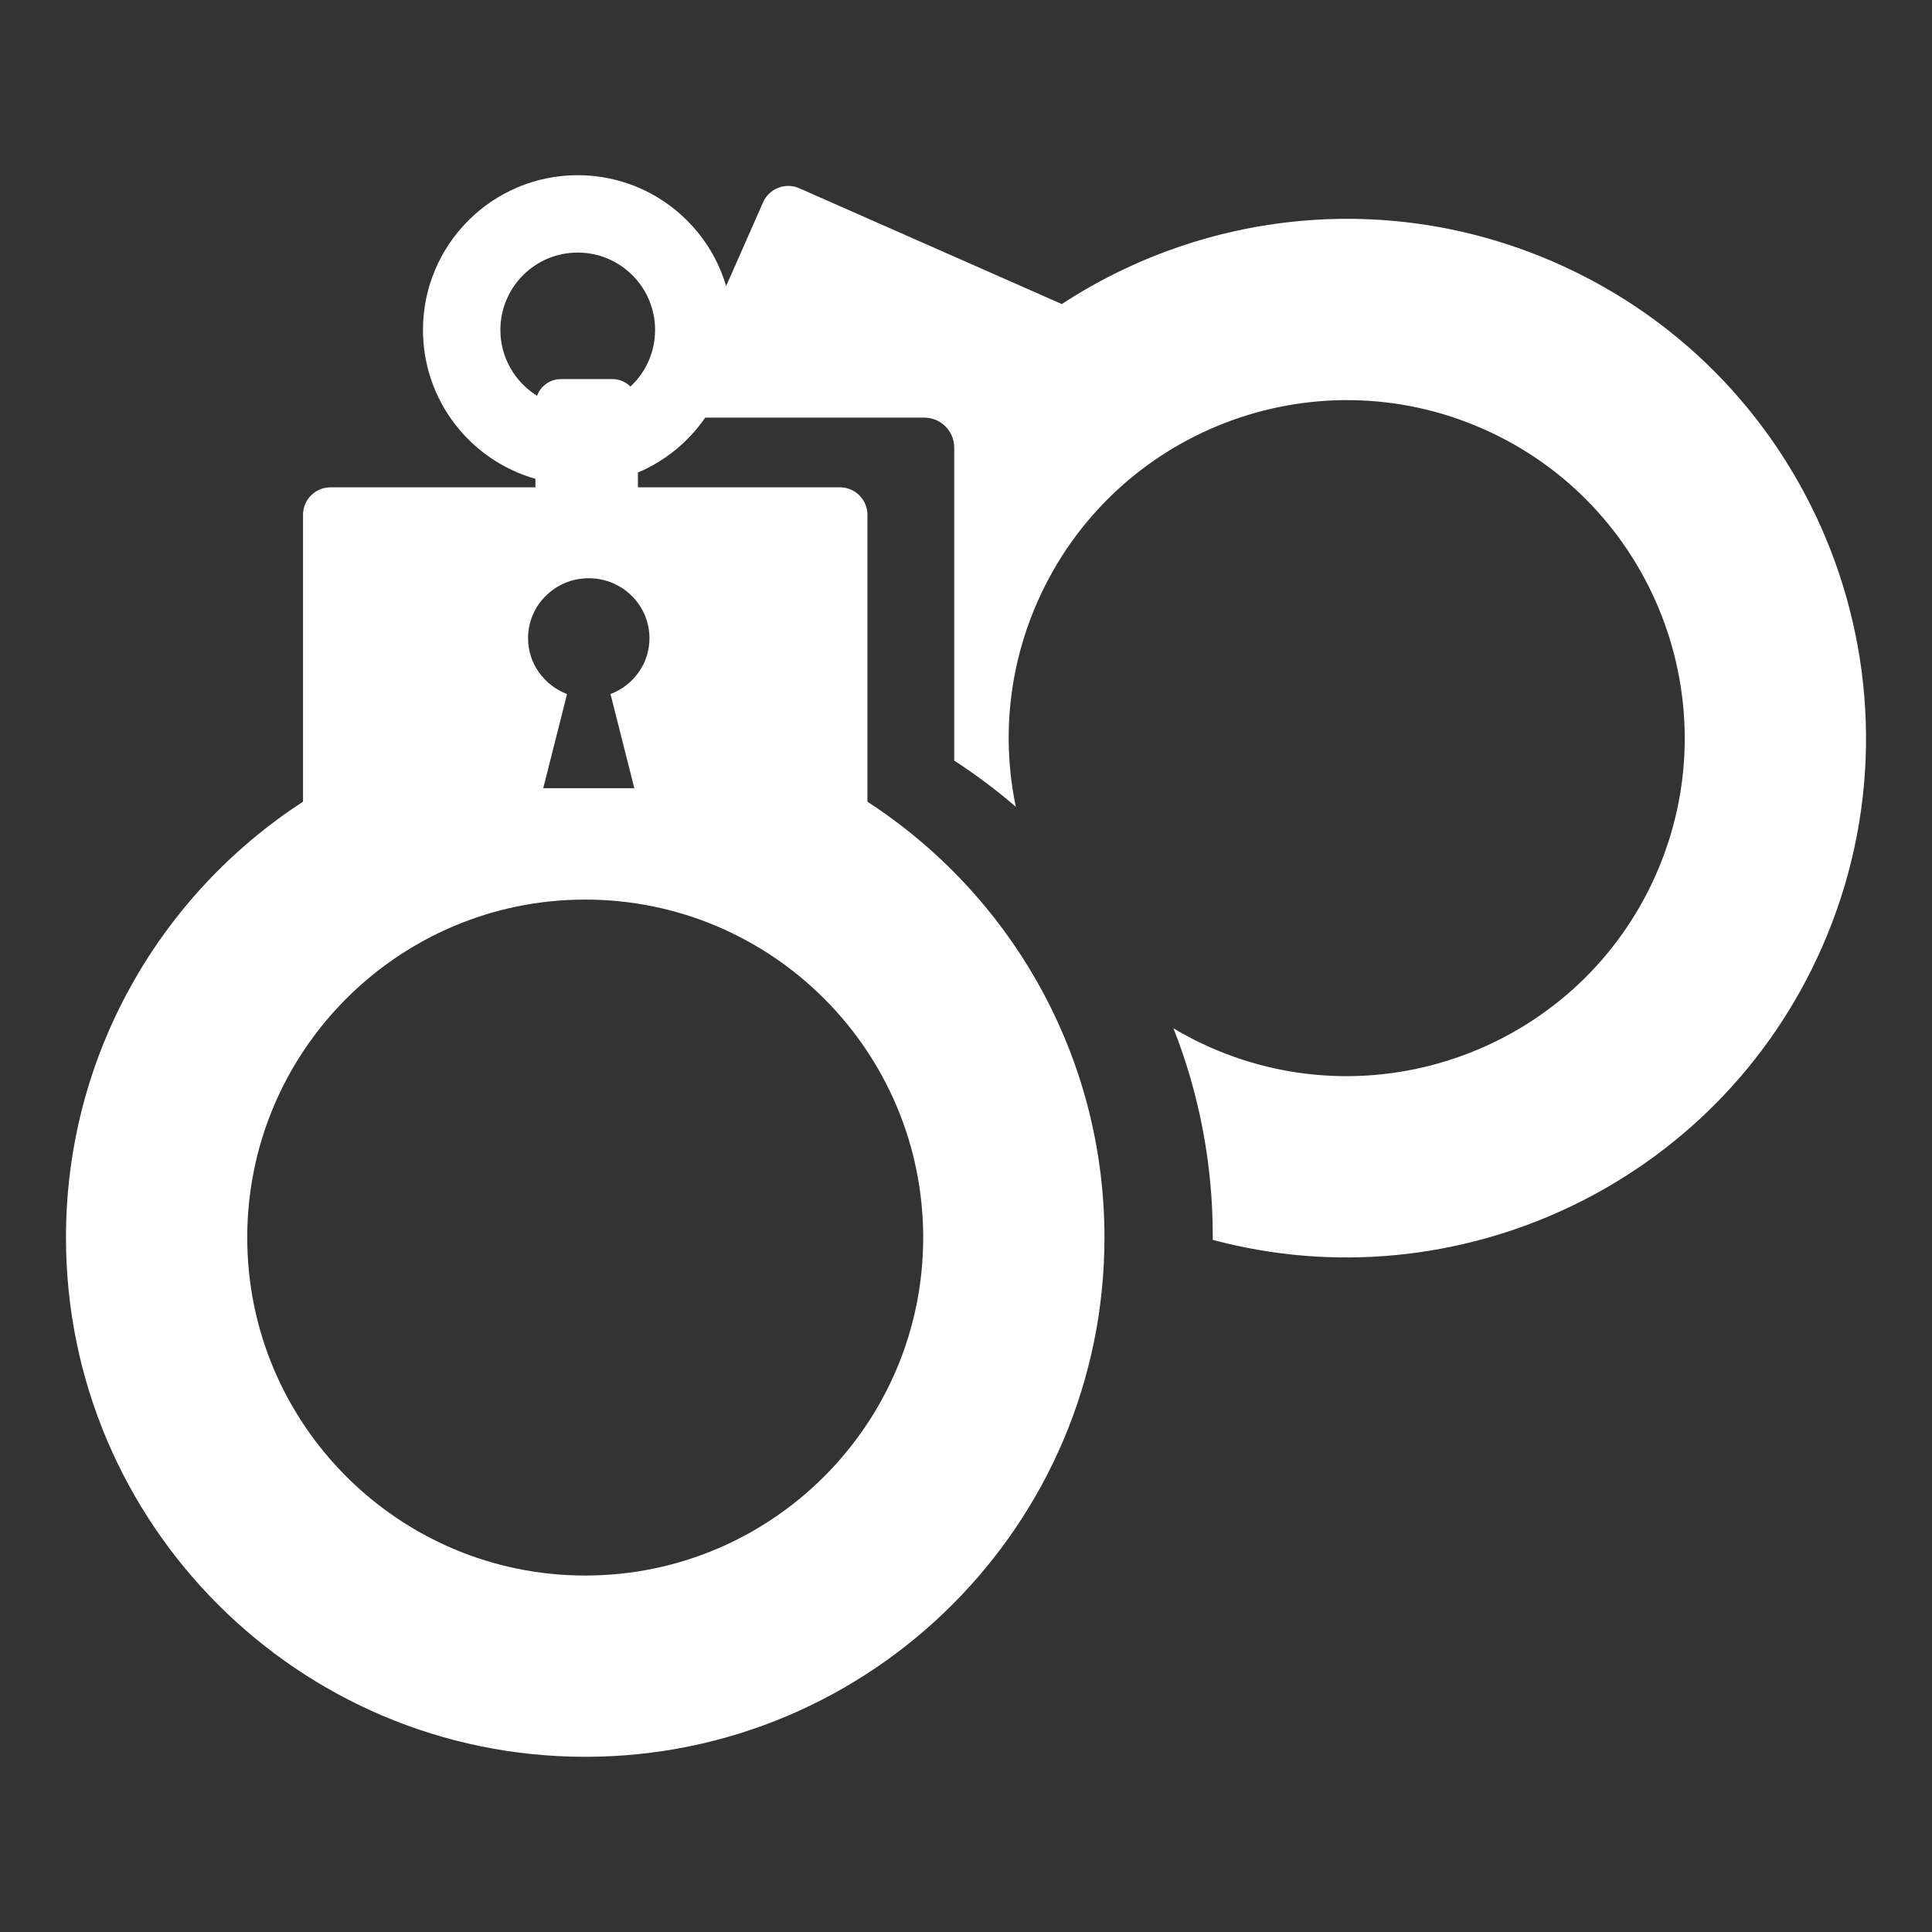 <?xml version="1.0" encoding="UTF-8" standalone="no"?>
<!DOCTYPE svg PUBLIC "-//W3C//DTD SVG 1.1//EN" "http://www.w3.org/Graphics/SVG/1.1/DTD/svg11.dtd">
<svg width="100%" height="100%" viewBox="0 0 512 512" version="1.1" xmlns="http://www.w3.org/2000/svg" xmlns:xlink="http://www.w3.org/1999/xlink" xml:space="preserve" xmlns:serif="http://www.serif.com/" style="fill-rule:evenodd;clip-rule:evenodd;stroke-linejoin:round;stroke-miterlimit:2;">
    <rect x="0" y="0" width="512" height="512" fill="#333333" stroke="none"/>
    <g id="HandcuffsIcon" transform="matrix(1.137,0,0,1.137,-1710.54,-943.853)">
        <path d="M1700.21,943.712C1703.74,943.713 1706.61,946.58 1706.61,950.111L1706.61,1016.99C1739.85,1038.57 1761.86,1076.03 1761.86,1118.58C1761.86,1185.37 1707.63,1239.6 1640.83,1239.6C1574.04,1239.6 1519.81,1185.37 1519.81,1118.58C1519.81,1076.03 1541.82,1038.57 1575.06,1016.99L1575.06,950.111C1575.06,946.579 1577.93,943.712 1581.46,943.712L1629.23,943.712L1629.23,941.731C1614.11,937.439 1603.02,923.519 1603.02,907.029C1603.02,887.123 1619.18,870.962 1639.09,870.962C1655.44,870.962 1669.27,881.869 1673.68,896.799L1682.29,877.277C1683.72,874.045 1687.5,872.579 1690.73,874.004L1751.92,900.996C1785.09,879.29 1828.23,874.268 1867.17,891.441C1928.28,918.397 1956.01,989.898 1929.06,1051.01C1904.65,1106.33 1843.76,1134.3 1787.1,1119.11C1787.1,1118.81 1787.1,1118.51 1787.1,1118.2C1787.1,1101.12 1783.85,1084.8 1777.94,1069.81C1780.68,1071.44 1783.54,1072.93 1786.53,1074.25C1826.31,1091.79 1872.85,1073.74 1890.4,1033.96C1907.95,994.183 1889.89,947.641 1850.12,930.095C1810.34,912.549 1763.8,930.6 1746.25,970.38C1739.36,985.99 1737.96,1002.64 1741.2,1018.17C1736.67,1014.27 1731.87,1010.67 1726.84,1007.4L1726.84,934.447C1726.84,930.595 1723.71,927.468 1719.86,927.467L1668.8,927.467C1664.92,933.093 1659.49,937.566 1653.12,940.261L1653.12,943.712L1700.21,943.712ZM1640.83,1039.8C1684.31,1039.8 1719.61,1075.1 1719.61,1118.58C1719.61,1162.05 1684.31,1197.35 1640.83,1197.35C1597.36,1197.35 1562.06,1162.05 1562.06,1118.58C1562.06,1075.1 1597.36,1039.8 1640.83,1039.8ZM1631.05,1013.84L1652.28,1013.84L1646.73,991.897C1652.03,989.88 1655.81,984.831 1655.81,978.88C1655.81,971.155 1649.48,964.897 1641.66,964.897C1633.85,964.897 1627.51,971.155 1627.51,978.88C1627.51,984.831 1631.3,989.88 1636.6,991.897L1631.05,1013.84ZM1651.37,920.23C1654.91,916.937 1657.12,912.24 1657.12,907.029C1657.12,897.076 1649.04,888.995 1639.09,888.995C1629.14,888.995 1621.06,897.076 1621.06,907.029C1621.06,913.505 1624.48,919.188 1629.61,922.369C1630.45,920.1 1632.64,918.482 1635.2,918.482L1647.15,918.482C1648.8,918.482 1650.29,919.151 1651.37,920.23Z" style="fill:white;"/>
    </g>
</svg>
